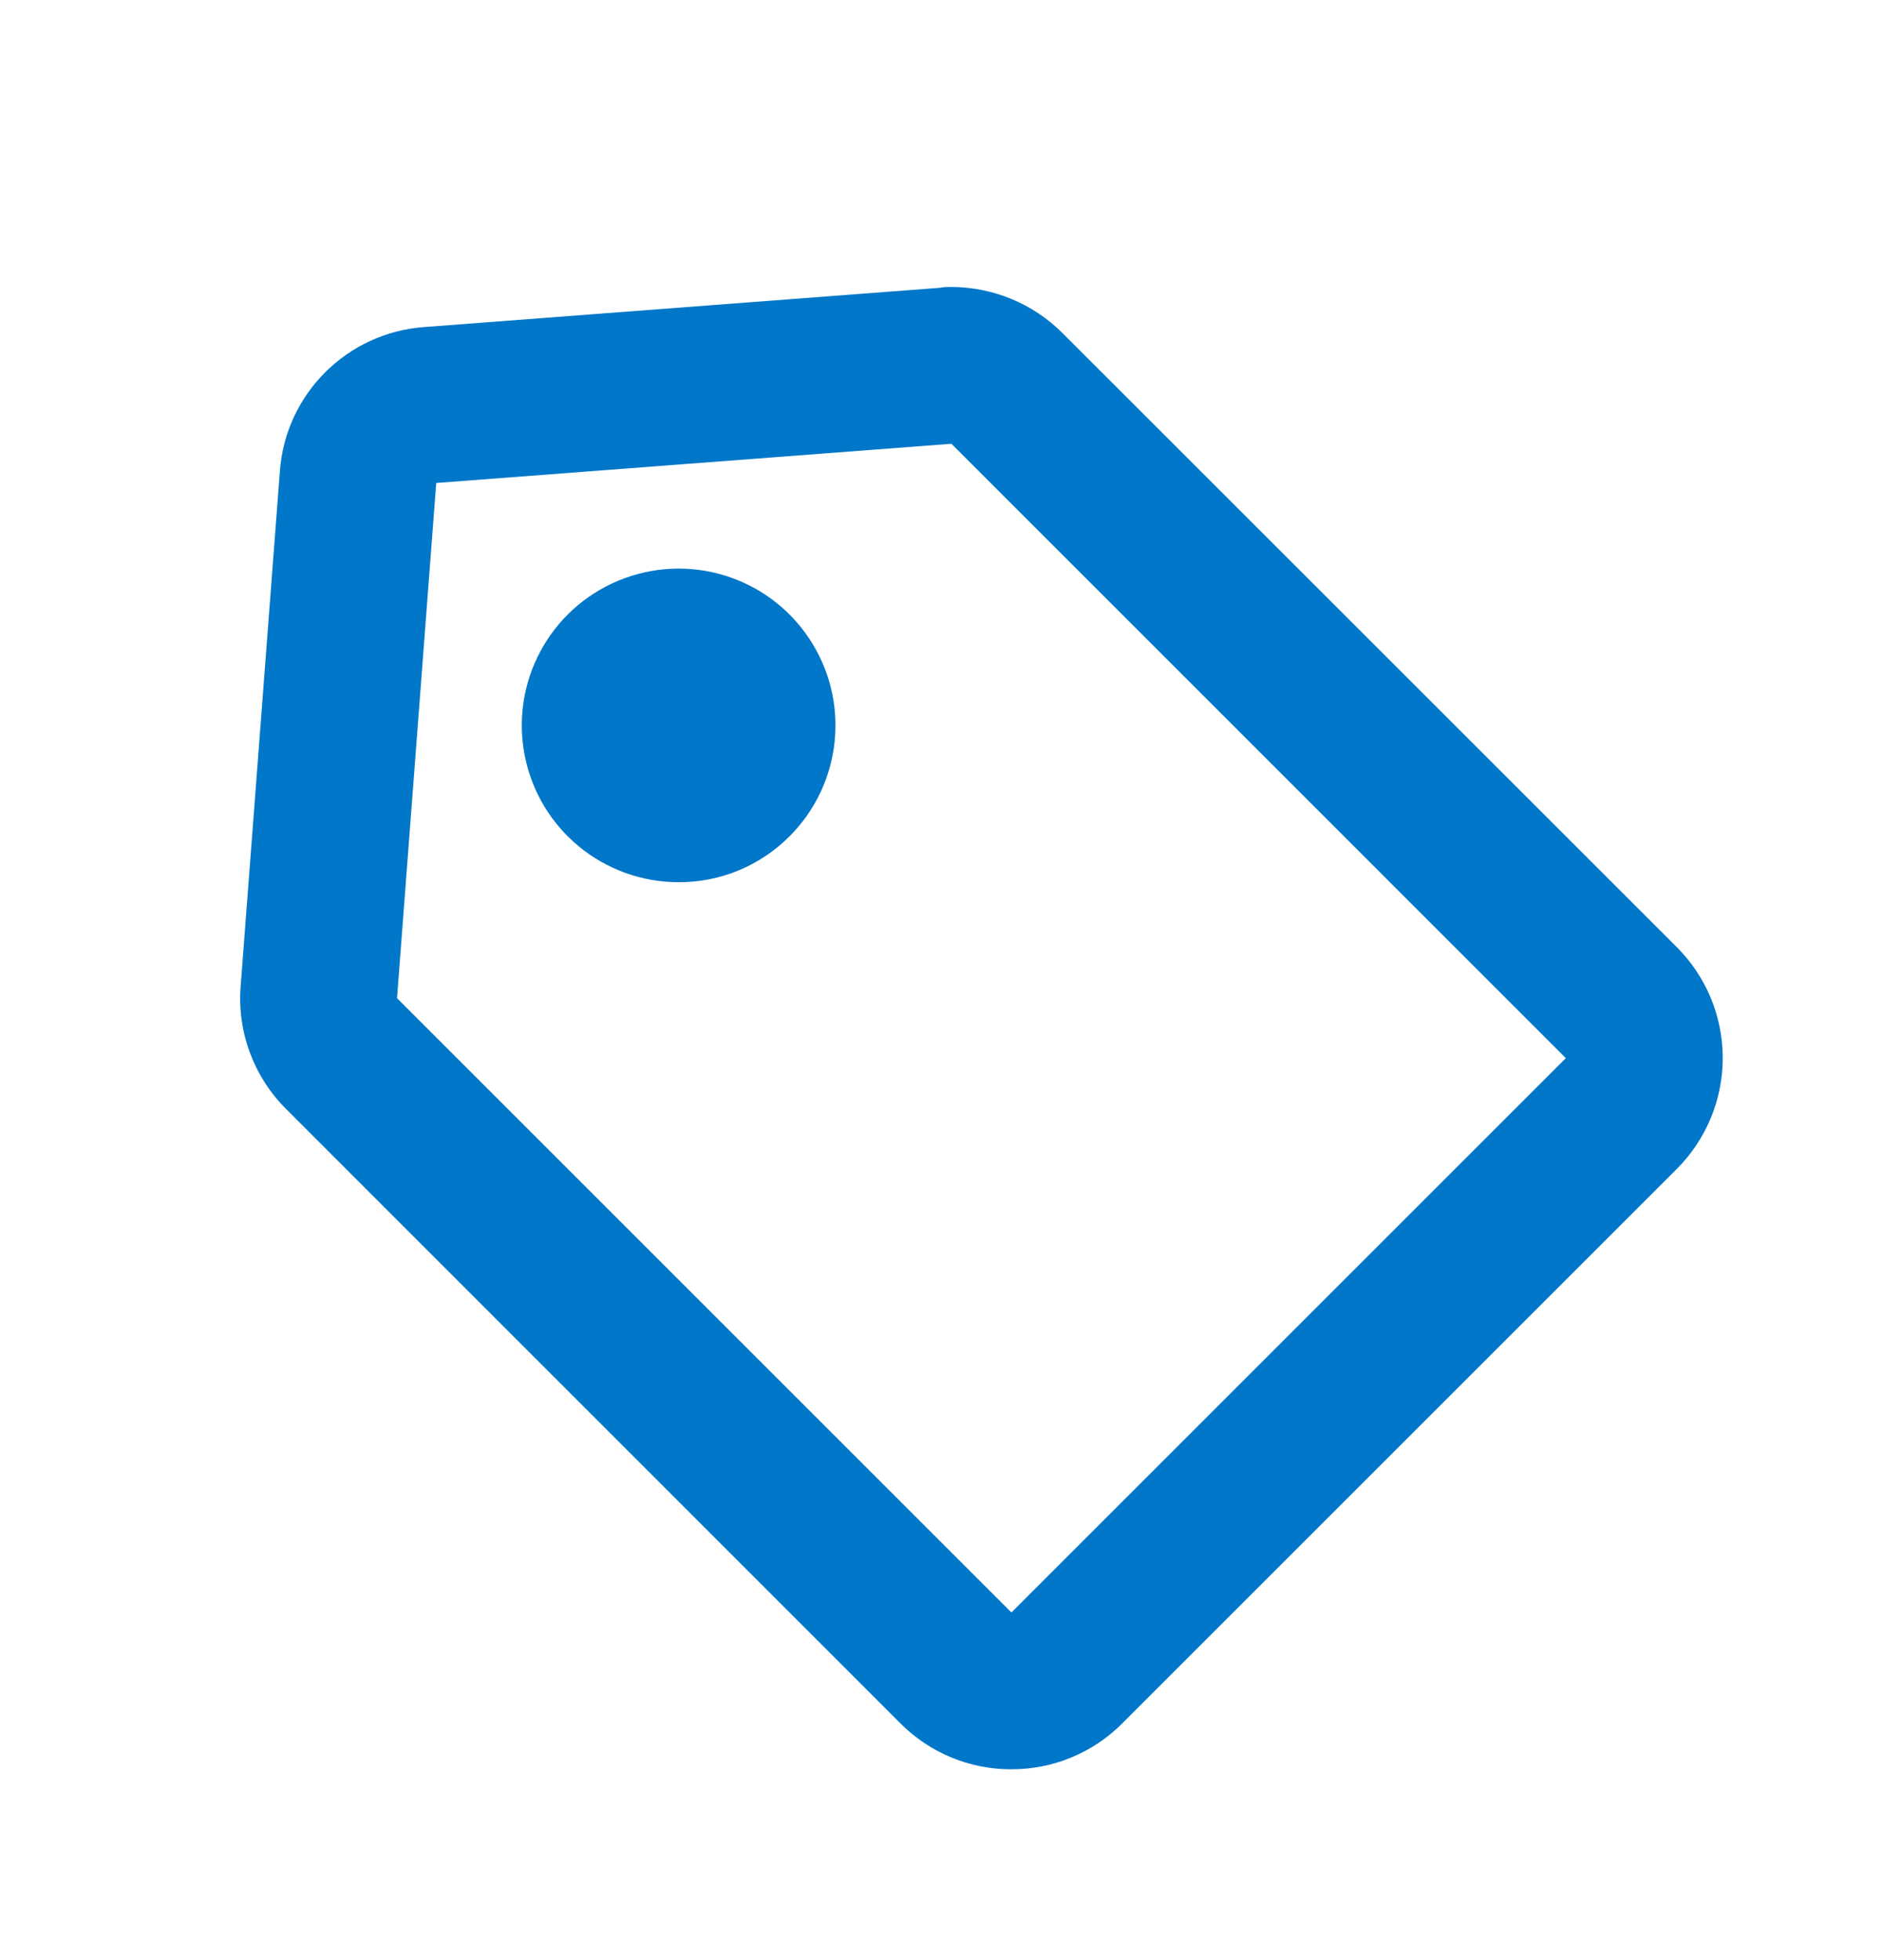 <svg width="24" height="25" viewBox="0 0 24 25" fill="none" xmlns="http://www.w3.org/2000/svg">
<g id="basic / tag-outline">
<path id="coolicon" d="M12.898 22.566C12.367 22.568 11.857 22.357 11.482 21.98L3.649 14.145C3.235 13.733 3.023 13.16 3.069 12.578L3.569 6.012C3.64 5.025 4.427 4.24 5.415 4.171L11.98 3.671C12.031 3.66 12.084 3.66 12.134 3.66C12.664 3.662 13.172 3.872 13.547 4.246L21.383 12.08C21.758 12.455 21.969 12.964 21.969 13.495C21.969 14.025 21.758 14.534 21.383 14.909L14.312 21.98C13.937 22.357 13.428 22.567 12.898 22.566ZM12.133 5.66L5.563 6.16L5.063 12.731L12.898 20.566L19.968 13.496L12.133 5.66ZM8.655 11.252C7.7 11.252 6.879 10.579 6.693 9.643C6.506 8.707 7.007 7.77 7.888 7.405C8.77 7.039 9.787 7.347 10.317 8.141C10.847 8.934 10.743 9.991 10.069 10.666C9.694 11.043 9.185 11.254 8.655 11.252Z" fill="#0077C8"/>
</g>
</svg>
